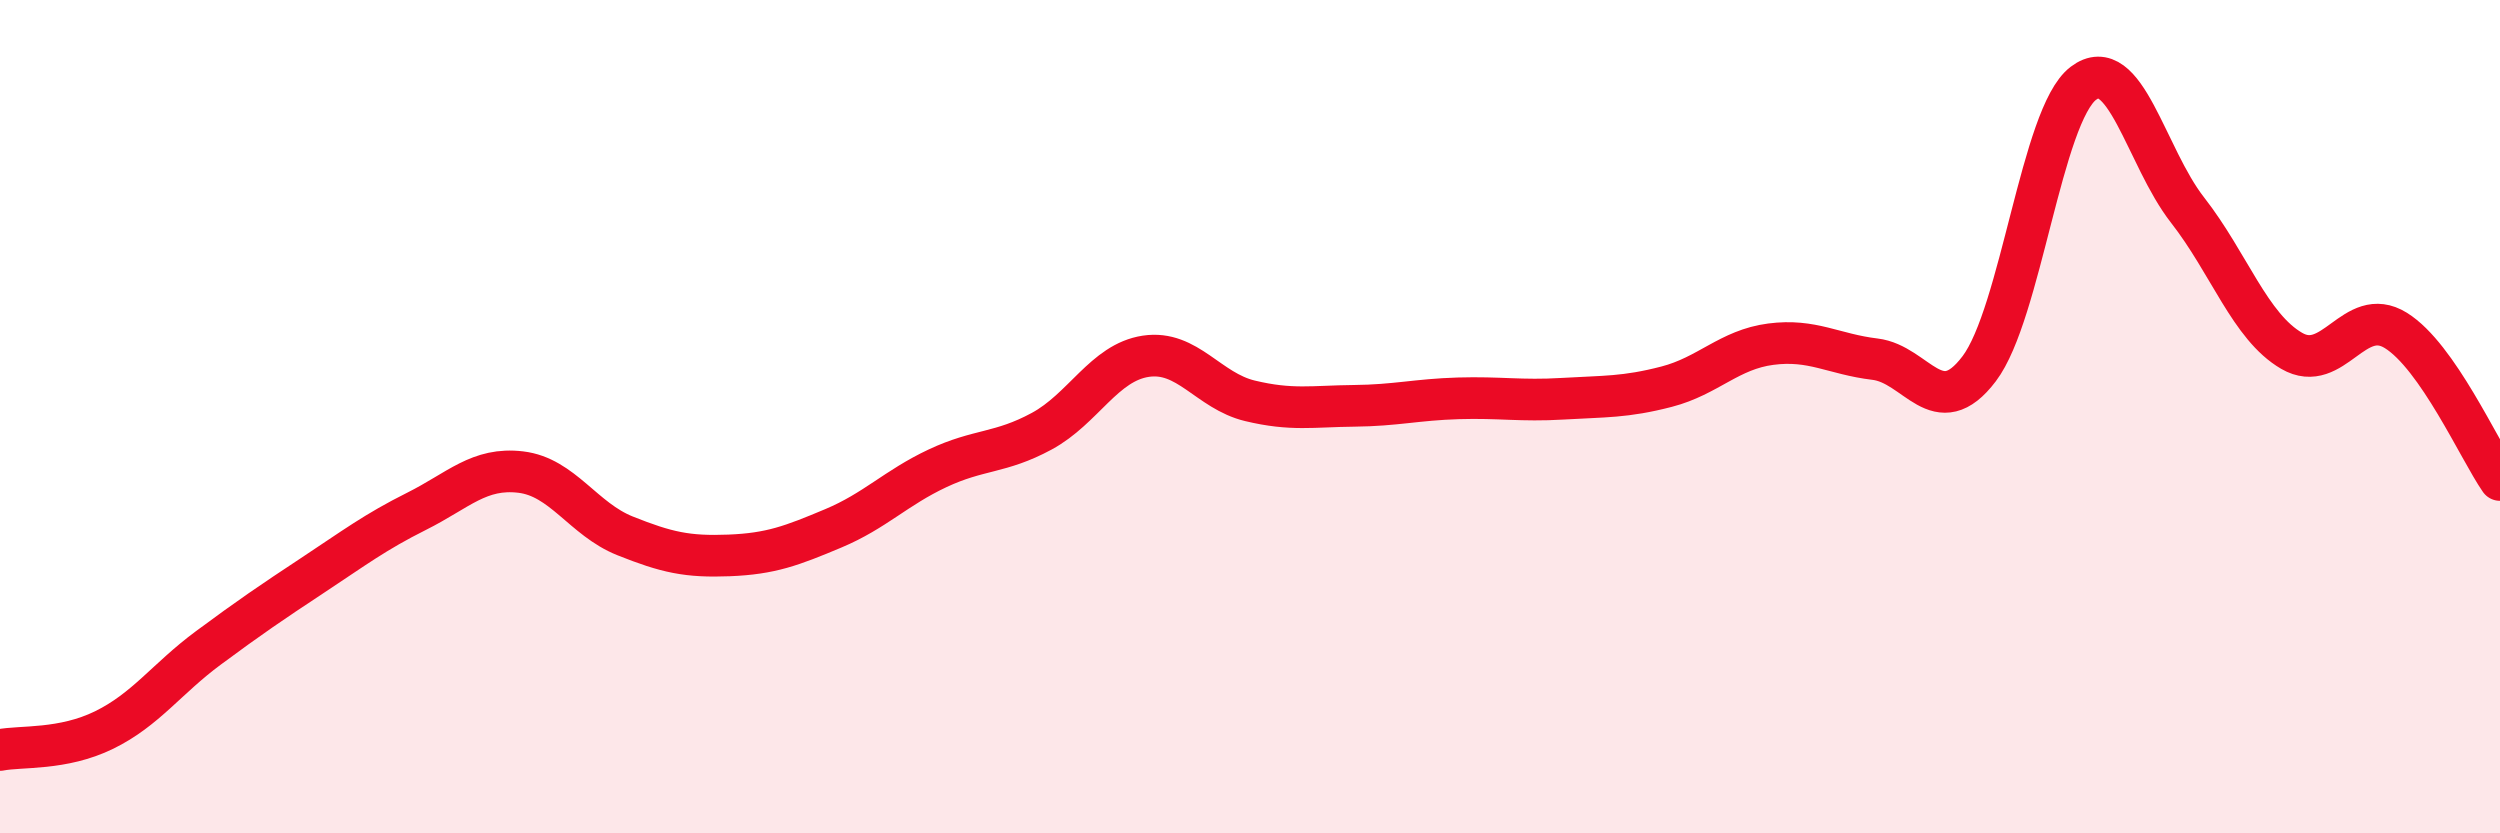 
    <svg width="60" height="20" viewBox="0 0 60 20" xmlns="http://www.w3.org/2000/svg">
      <path
        d="M 0,18 C 0.5,17.9 1.5,18.01 2.5,17.52 C 3.5,17.03 4,16.29 5,15.55 C 6,14.81 6.5,14.47 7.5,13.81 C 8.5,13.15 9,12.77 10,12.27 C 11,11.77 11.5,11.21 12.5,11.33 C 13.5,11.45 14,12.46 15,12.86 C 16,13.26 16.5,13.37 17.5,13.33 C 18.5,13.29 19,13.1 20,12.68 C 21,12.26 21.5,11.71 22.5,11.24 C 23.5,10.77 24,10.89 25,10.35 C 26,9.81 26.5,8.7 27.5,8.55 C 28.5,8.4 29,9.38 30,9.62 C 31,9.86 31.5,9.75 32.5,9.74 C 33.5,9.73 34,9.59 35,9.56 C 36,9.53 36.5,9.63 37.5,9.57 C 38.5,9.51 39,9.54 40,9.28 C 41,9.02 41.5,8.39 42.5,8.26 C 43.5,8.13 44,8.5 45,8.62 C 46,8.74 46.5,10.17 47.5,8.85 C 48.5,7.53 49,2.76 50,2 C 51,1.24 51.5,3.76 52.5,5.04 C 53.5,6.32 54,7.84 55,8.42 C 56,9 56.5,7.31 57.5,7.93 C 58.5,8.55 59.5,10.8 60,11.52L60 20L0 20Z"
        fill="#EB0A25"
        opacity="0.1"
        stroke-linecap="round"
        stroke-linejoin="round"
      />
      <path
        d="M 0,18 C 0.5,17.9 1.5,18.01 2.5,17.52 C 3.5,17.03 4,16.29 5,15.55 C 6,14.81 6.5,14.47 7.5,13.81 C 8.5,13.15 9,12.77 10,12.27 C 11,11.77 11.5,11.21 12.5,11.33 C 13.5,11.45 14,12.46 15,12.86 C 16,13.26 16.5,13.37 17.5,13.33 C 18.5,13.29 19,13.1 20,12.68 C 21,12.26 21.5,11.71 22.5,11.24 C 23.5,10.77 24,10.89 25,10.35 C 26,9.81 26.5,8.7 27.5,8.55 C 28.5,8.4 29,9.38 30,9.62 C 31,9.86 31.5,9.75 32.5,9.74 C 33.5,9.73 34,9.59 35,9.56 C 36,9.53 36.5,9.63 37.5,9.57 C 38.5,9.51 39,9.54 40,9.28 C 41,9.02 41.5,8.39 42.5,8.26 C 43.5,8.13 44,8.5 45,8.62 C 46,8.74 46.5,10.17 47.5,8.85 C 48.5,7.53 49,2.76 50,2 C 51,1.24 51.5,3.76 52.5,5.04 C 53.5,6.32 54,7.84 55,8.42 C 56,9 56.5,7.31 57.5,7.93 C 58.5,8.55 59.5,10.8 60,11.52"
        stroke="#EB0A25"
        stroke-width="1"
        fill="none"
        stroke-linecap="round"
        stroke-linejoin="round"
      />
    </svg>
  